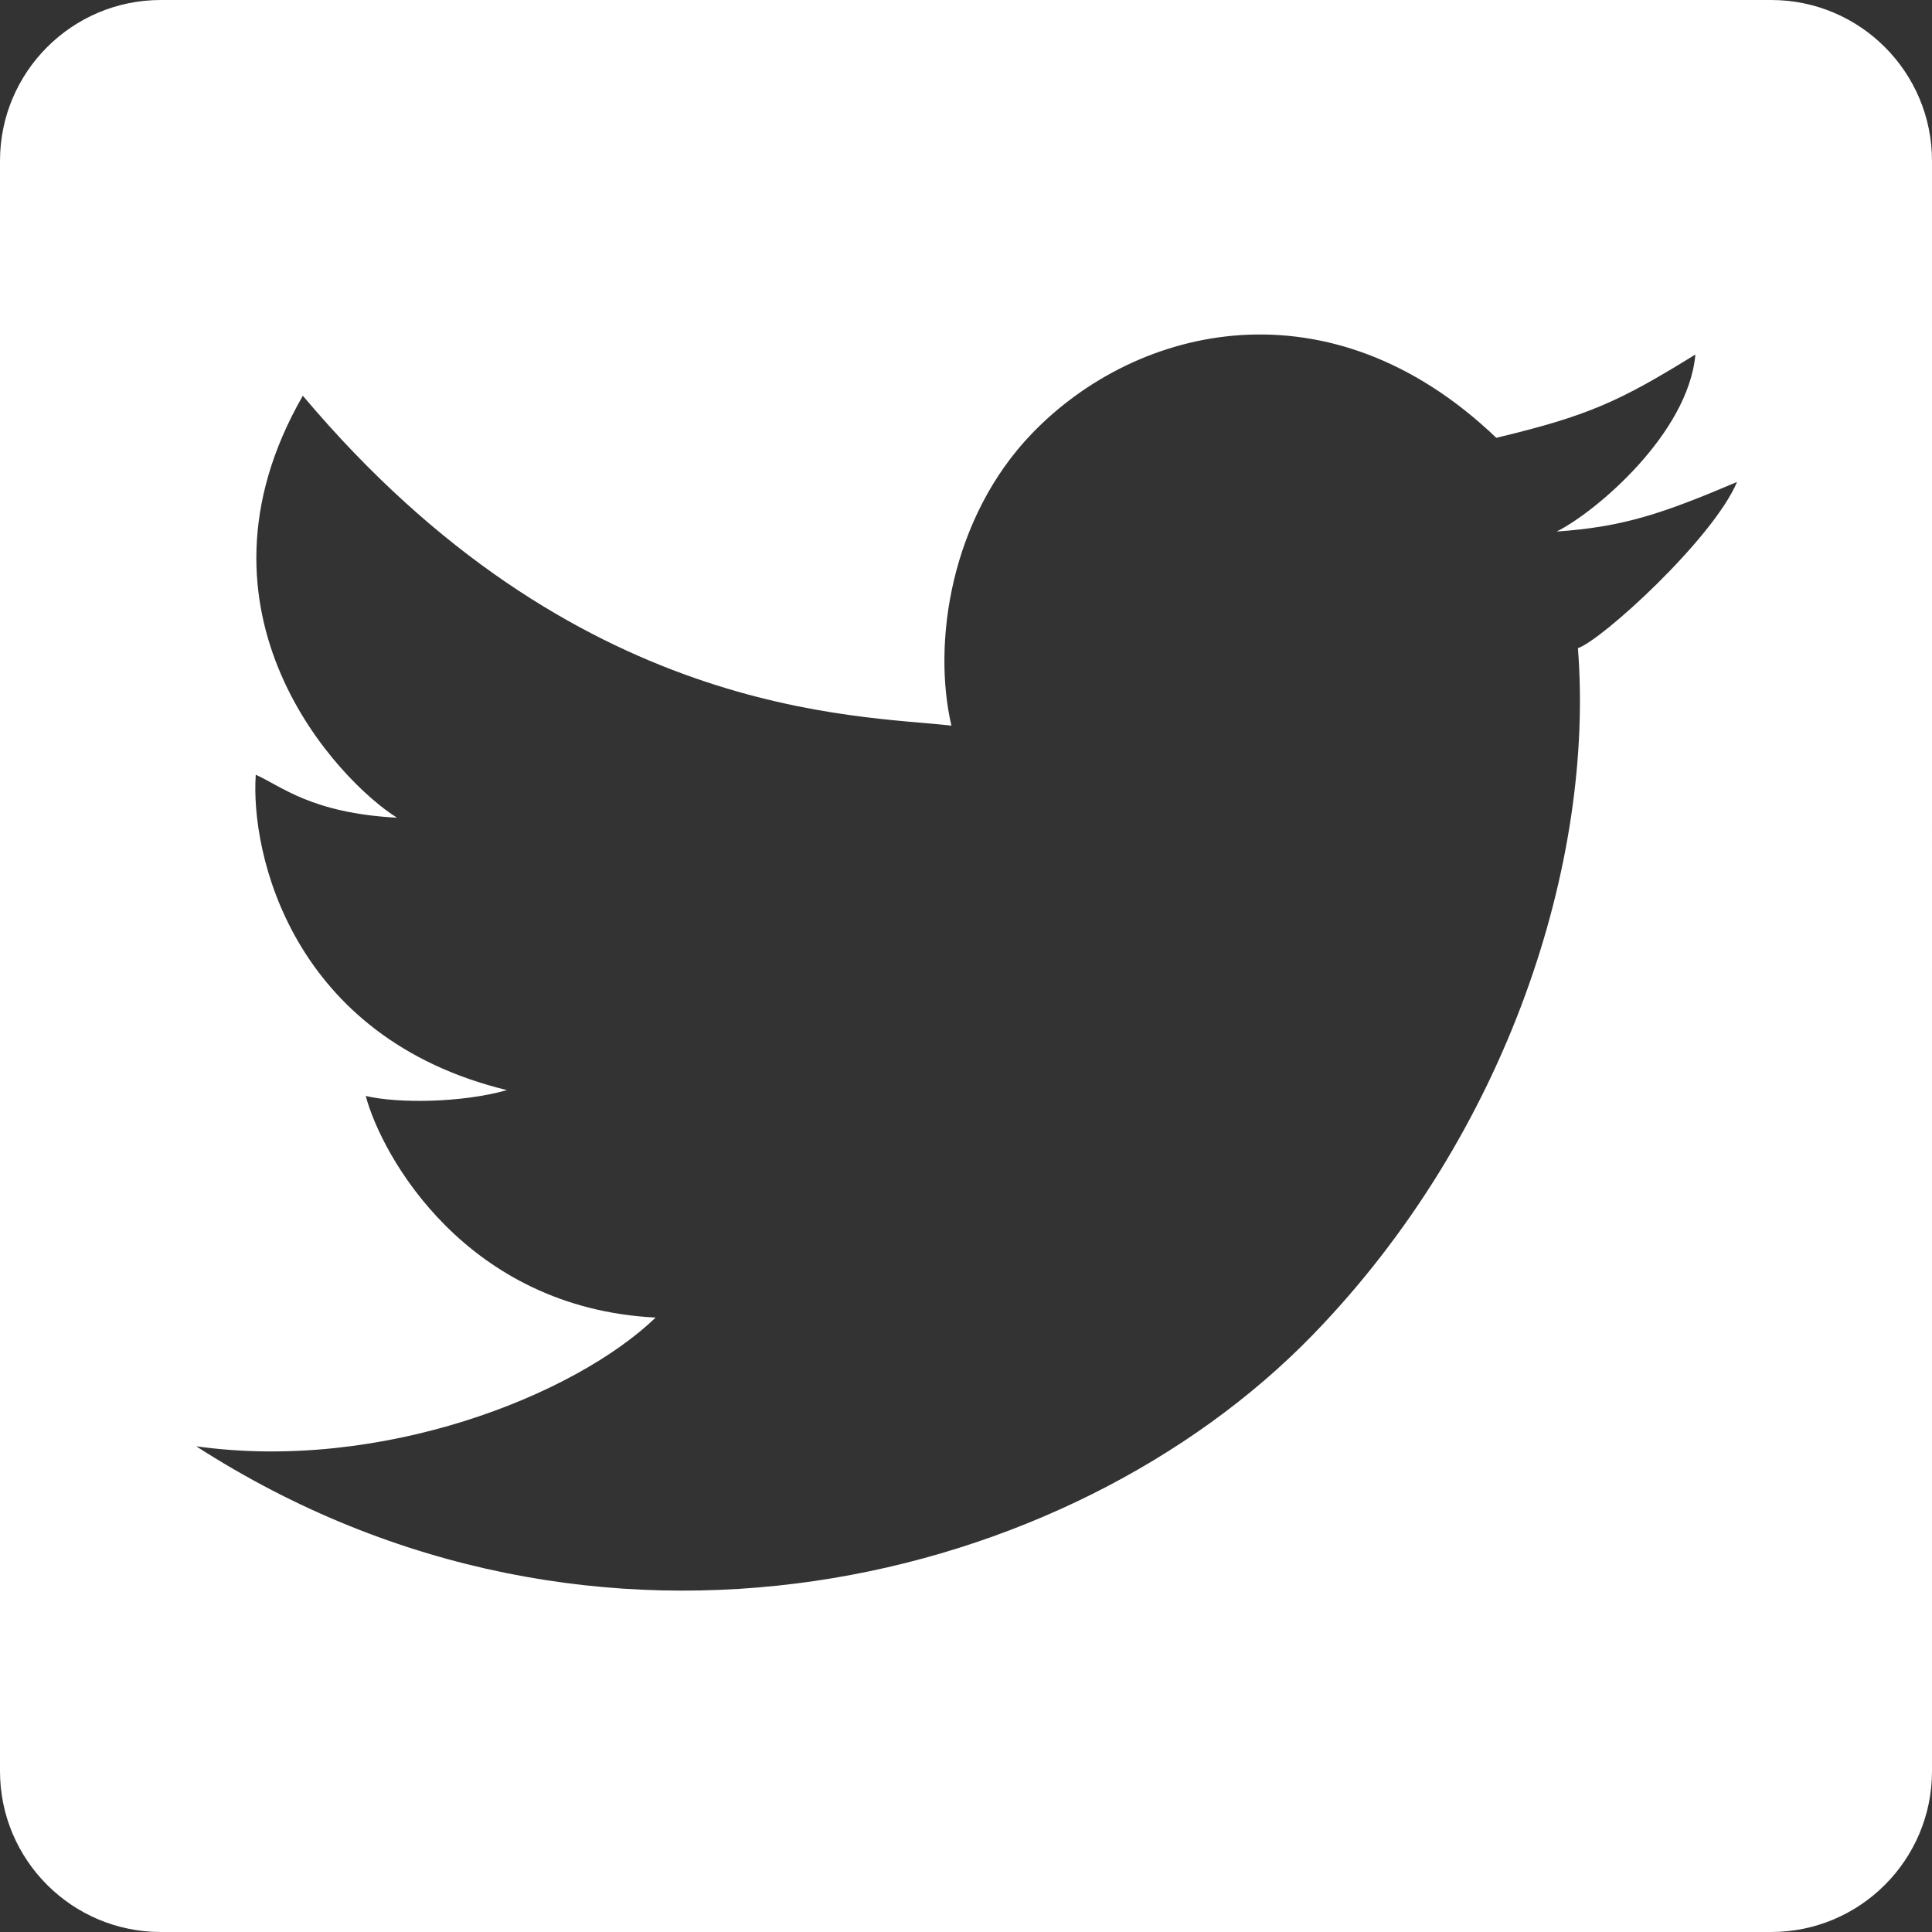 <?xml version="1.0" encoding="utf-8"?>
<!-- Generator: Adobe Illustrator 26.3.1, SVG Export Plug-In . SVG Version: 6.00 Build 0)  -->
<svg version="1.1" id="Ebene_2" xmlns="http://www.w3.org/2000/svg" xmlns:xlink="http://www.w3.org/1999/xlink" x="0px" y="0px"
	 viewBox="0 0 463.8 463.8" style="enable-background:new 0 0 463.8 463.8;" xml:space="preserve">
<rect x="0" y="0" width="463.8" height="463.8" fill="#333333" stroke="none"/>
<style type="text/css">
	.st0{fill:#FFFFFF;}
</style>
<path class="st0" d="M425.2,0H38.6C17.3,0,0,17.3,0,38.6v386.6c0,21.3,17.3,38.6,38.6,38.6h386.6c21.3,0,38.6-17.3,38.6-38.6V38.6
	C463.8,17.3,446.5,0,425.2,0z M378.8,155.6c4,51.1-16.7,116.5-63.7,164.9c-58.2,59.9-171.7,88.7-268,26.7
	c44.2,6.2,90.6-12,110.3-30.9c-45.6-2.3-65.8-38.9-69.6-53.2c7.6,1.8,22.9,1.7,33.9-1.4c-51.8-12.6-61.6-57-60.3-75.7
	c6,2.6,13.2,9.2,33.9,10.3C81.4,187.6,42.6,147.3,72.7,95c65.3,77.6,133.3,76.6,155.7,79.2c-4.6-19.7-0.3-49.8,19.4-70.2
	c25.2-26.1,71.5-37.1,111.4,1.1c22.2-5.3,29.7-8.8,47.8-20c-1.7,19-23.9,37.8-33.3,42.5c16-1.1,25.4-4.3,43.3-11.9
	C411.2,129.4,384.5,153.7,378.8,155.6z"/>
</svg>
